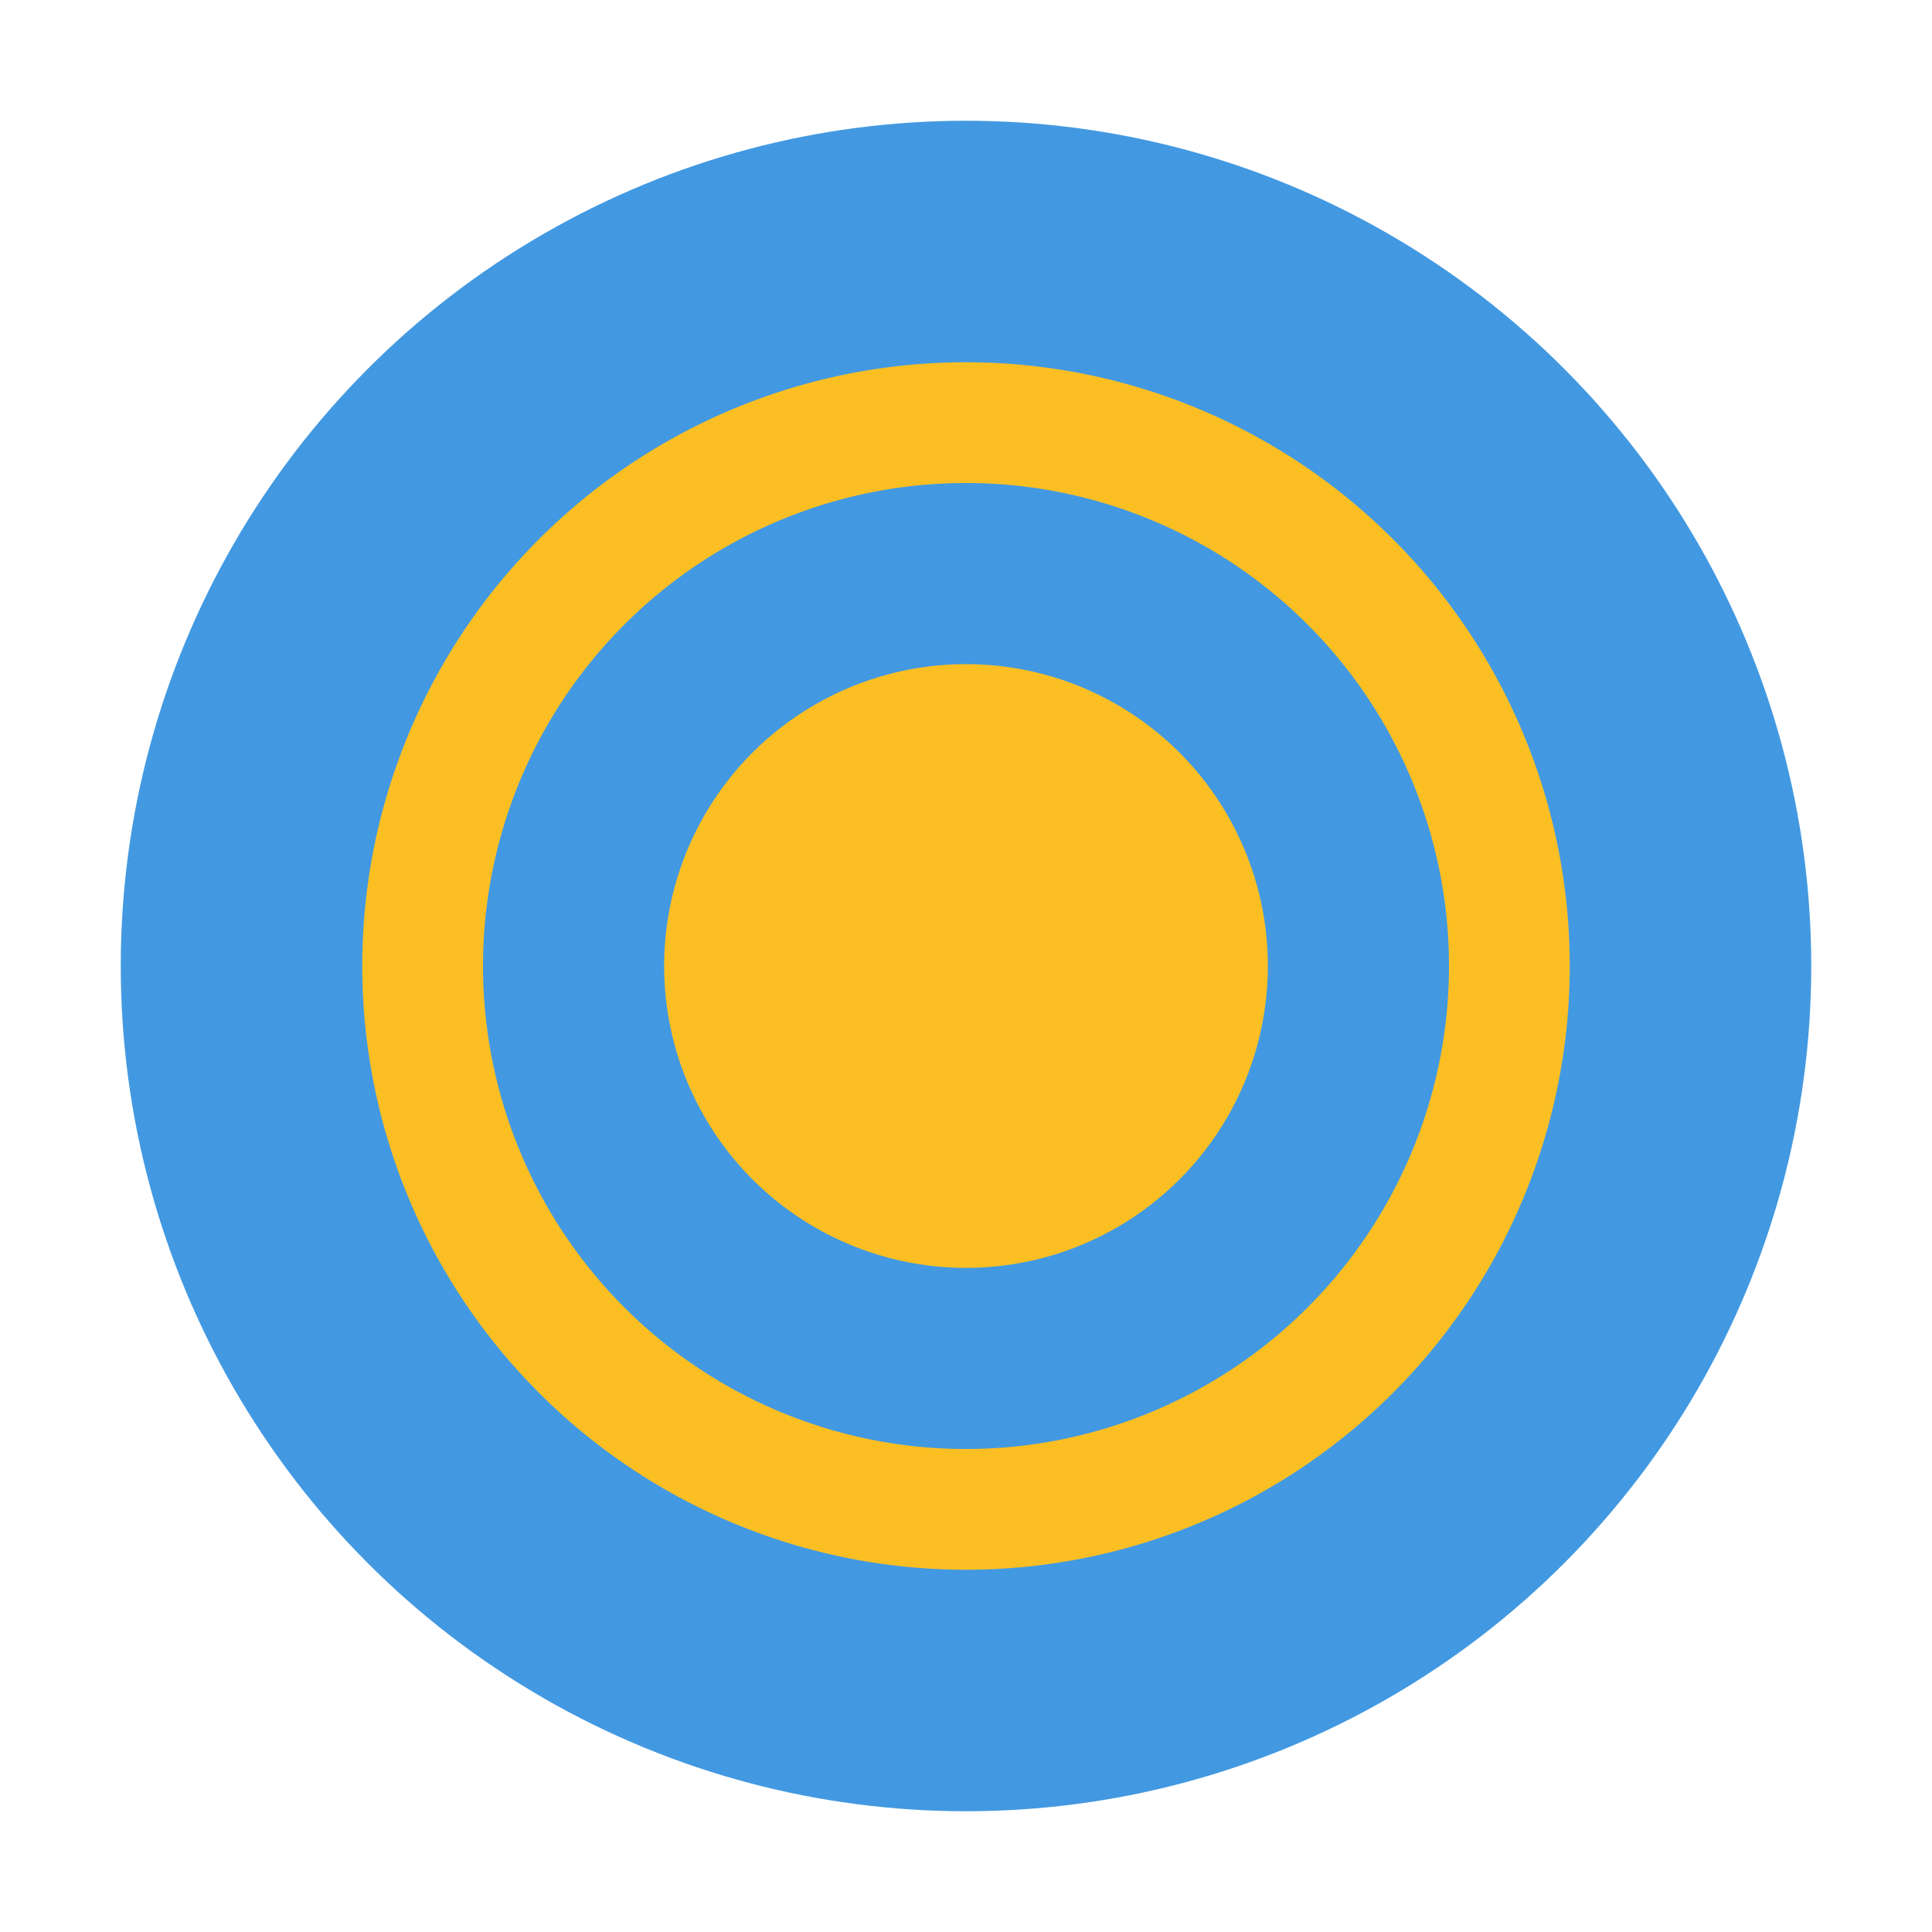 <svg xmlns="http://www.w3.org/2000/svg" width="32" height="32" viewBox="0 0 32 32">
  <circle cx="16" cy="16" r="14" fill="#4299e1"/>
  <path d="M16 6a10 10 0 000 20 10 10 0 000-20zm0 18a8 8 0 110-16 8 8 0 010 16z" fill="#fbbf24"/>
  <circle cx="16" cy="16" r="5" fill="#fbbf24"/>
</svg>